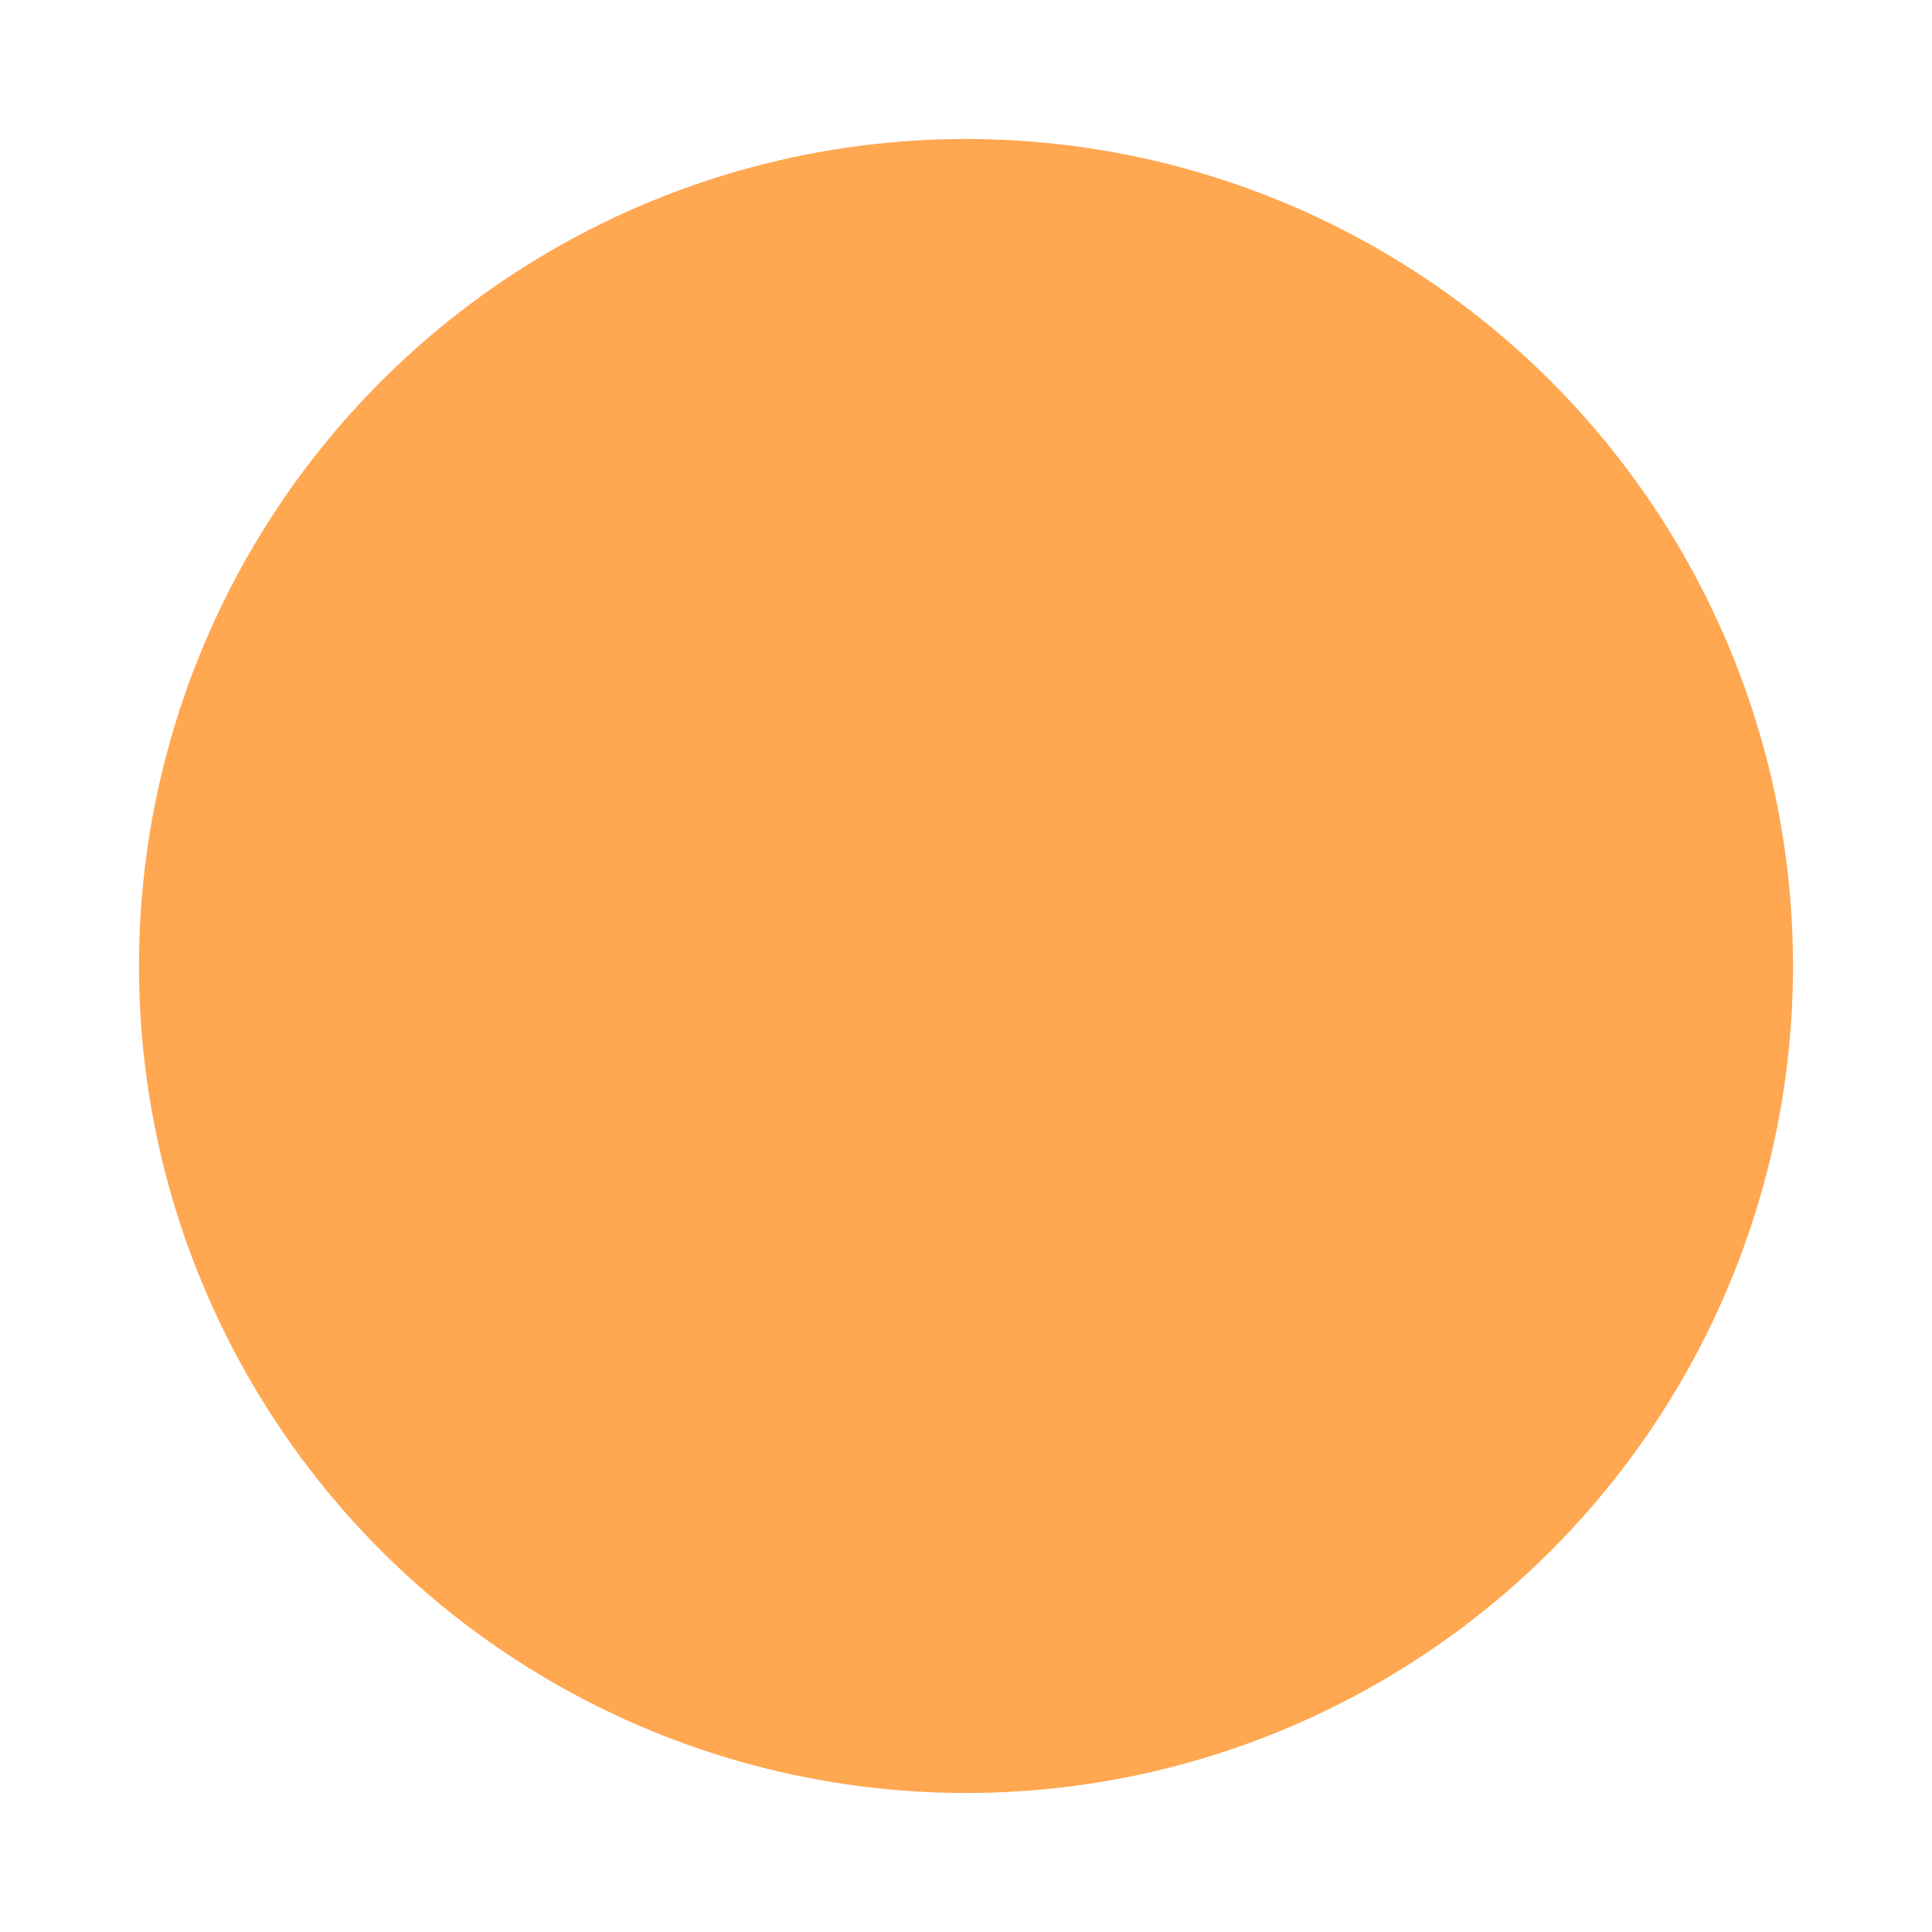 <?xml version="1.0" encoding="UTF-8"?> <svg xmlns="http://www.w3.org/2000/svg" width="556" height="556" viewBox="0 0 556 556" fill="none"> <g filter="url(#filter0_d_174_89)"> <circle cx="278" cy="278" r="238" fill="#FFA751"></circle> </g> <defs> <filter id="filter0_d_174_89" x="0" y="0" width="556" height="556" filterUnits="userSpaceOnUse" color-interpolation-filters="sRGB"> <feFlood flood-opacity="0" result="BackgroundImageFix"></feFlood> <feColorMatrix in="SourceAlpha" type="matrix" values="0 0 0 0 0 0 0 0 0 0 0 0 0 0 0 0 0 0 127 0" result="hardAlpha"></feColorMatrix> <feOffset></feOffset> <feGaussianBlur stdDeviation="5"></feGaussianBlur> <feComposite in2="hardAlpha" operator="out"></feComposite> <feColorMatrix type="matrix" values="0 0 0 0 0 0 0 0 0 0 0 0 0 0 0 0 0 0 0.25 0"></feColorMatrix> <feBlend mode="normal" in2="BackgroundImageFix" result="effect1_dropShadow_174_89"></feBlend> <feBlend mode="normal" in="SourceGraphic" in2="effect1_dropShadow_174_89" result="shape"></feBlend> </filter> </defs> </svg> 